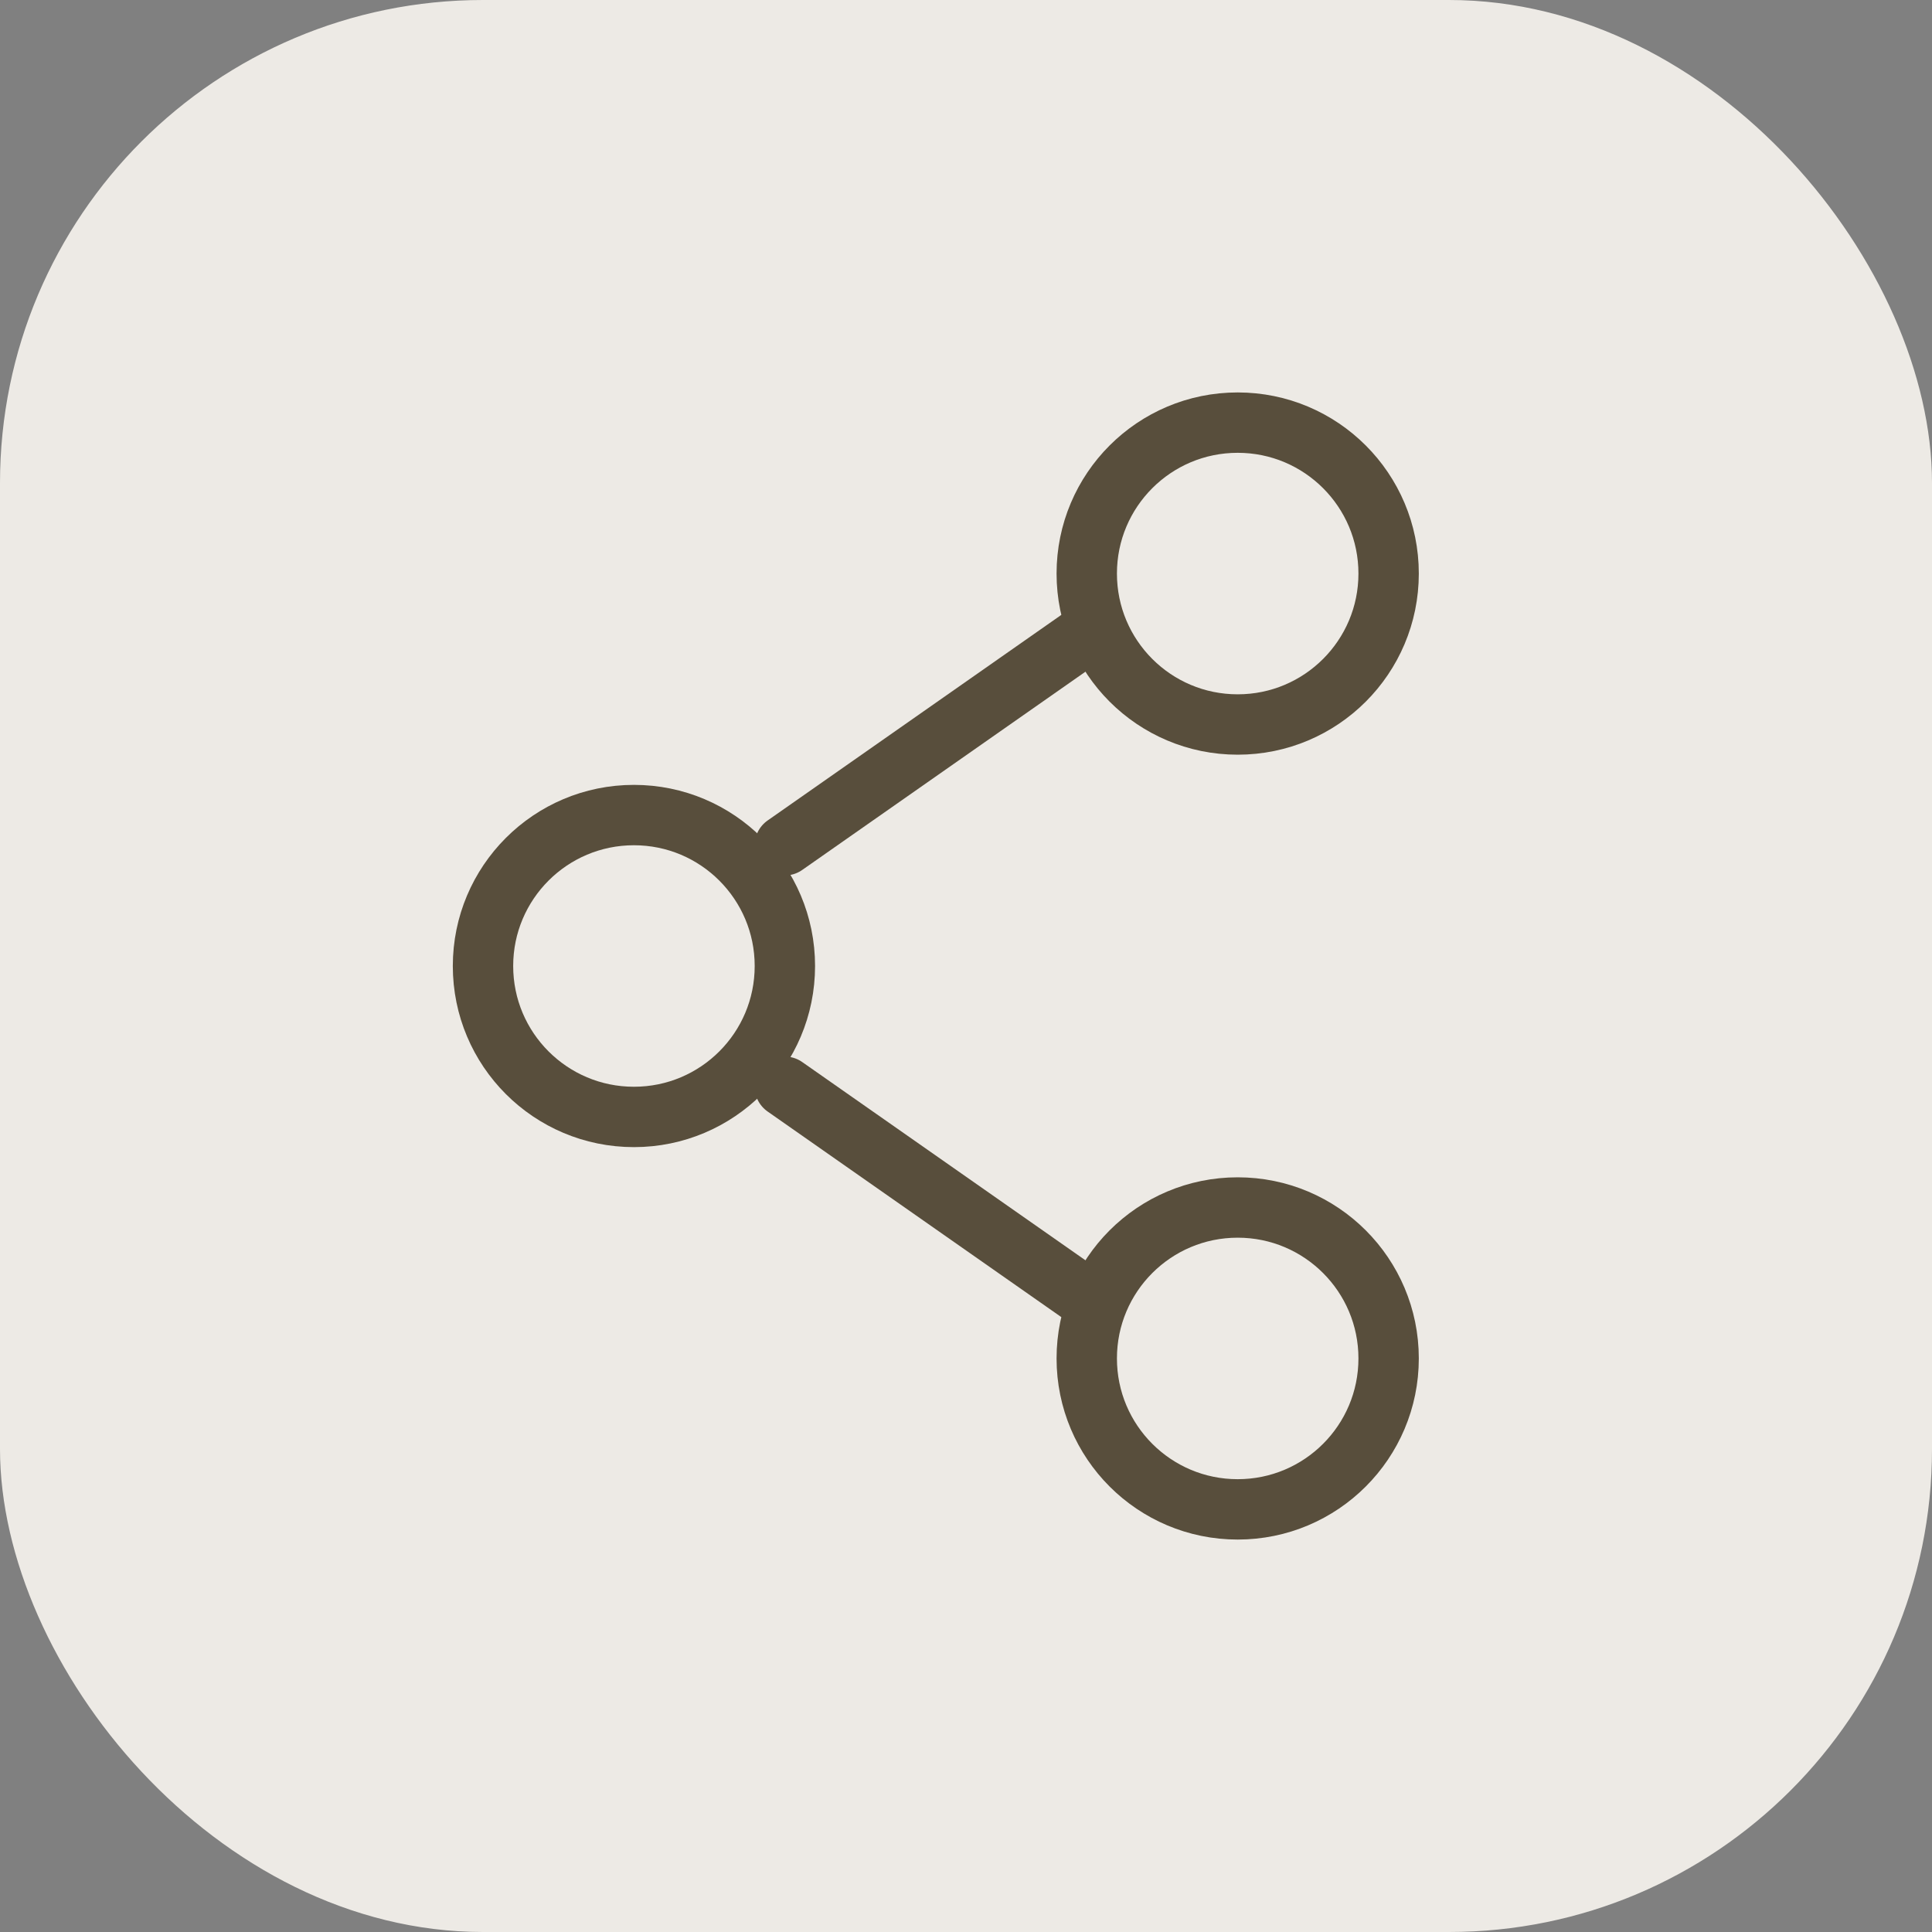 <svg width="32" height="32" viewBox="0 0 32 32" fill="none" xmlns="http://www.w3.org/2000/svg">
<rect x="0" y="0" width="32" height="32" fill="#808080" stroke="none"/>
<rect x="32" y="32" width="32" height="32" rx="8" transform="rotate(-180 32 32)" fill="#EDEAE5"/>
<path d="M13 16C13 17.381 11.881 18.5 10.5 18.5C9.119 18.5 8 17.381 8 16C8 14.619 9.119 13.5 10.5 13.5C11.881 13.5 13 14.619 13 16Z" stroke="#584E3C"/>
<path d="M18 10.5L13 14" stroke="#584E3C" stroke-linecap="round"/>
<path d="M18 21.5L13 18" stroke="#584E3C" stroke-linecap="round"/>
<path d="M23 22.5C23 23.881 21.881 25 20.5 25C19.119 25 18 23.881 18 22.5C18 21.119 19.119 20 20.5 20C21.881 20 23 21.119 23 22.5Z" stroke="#584E3C"/>
<path d="M23 9.5C23 10.881 21.881 12 20.5 12C19.119 12 18 10.881 18 9.5C18 8.119 19.119 7 20.5 7C21.881 7 23 8.119 23 9.5Z" stroke="#584E3C"/>
</svg>
